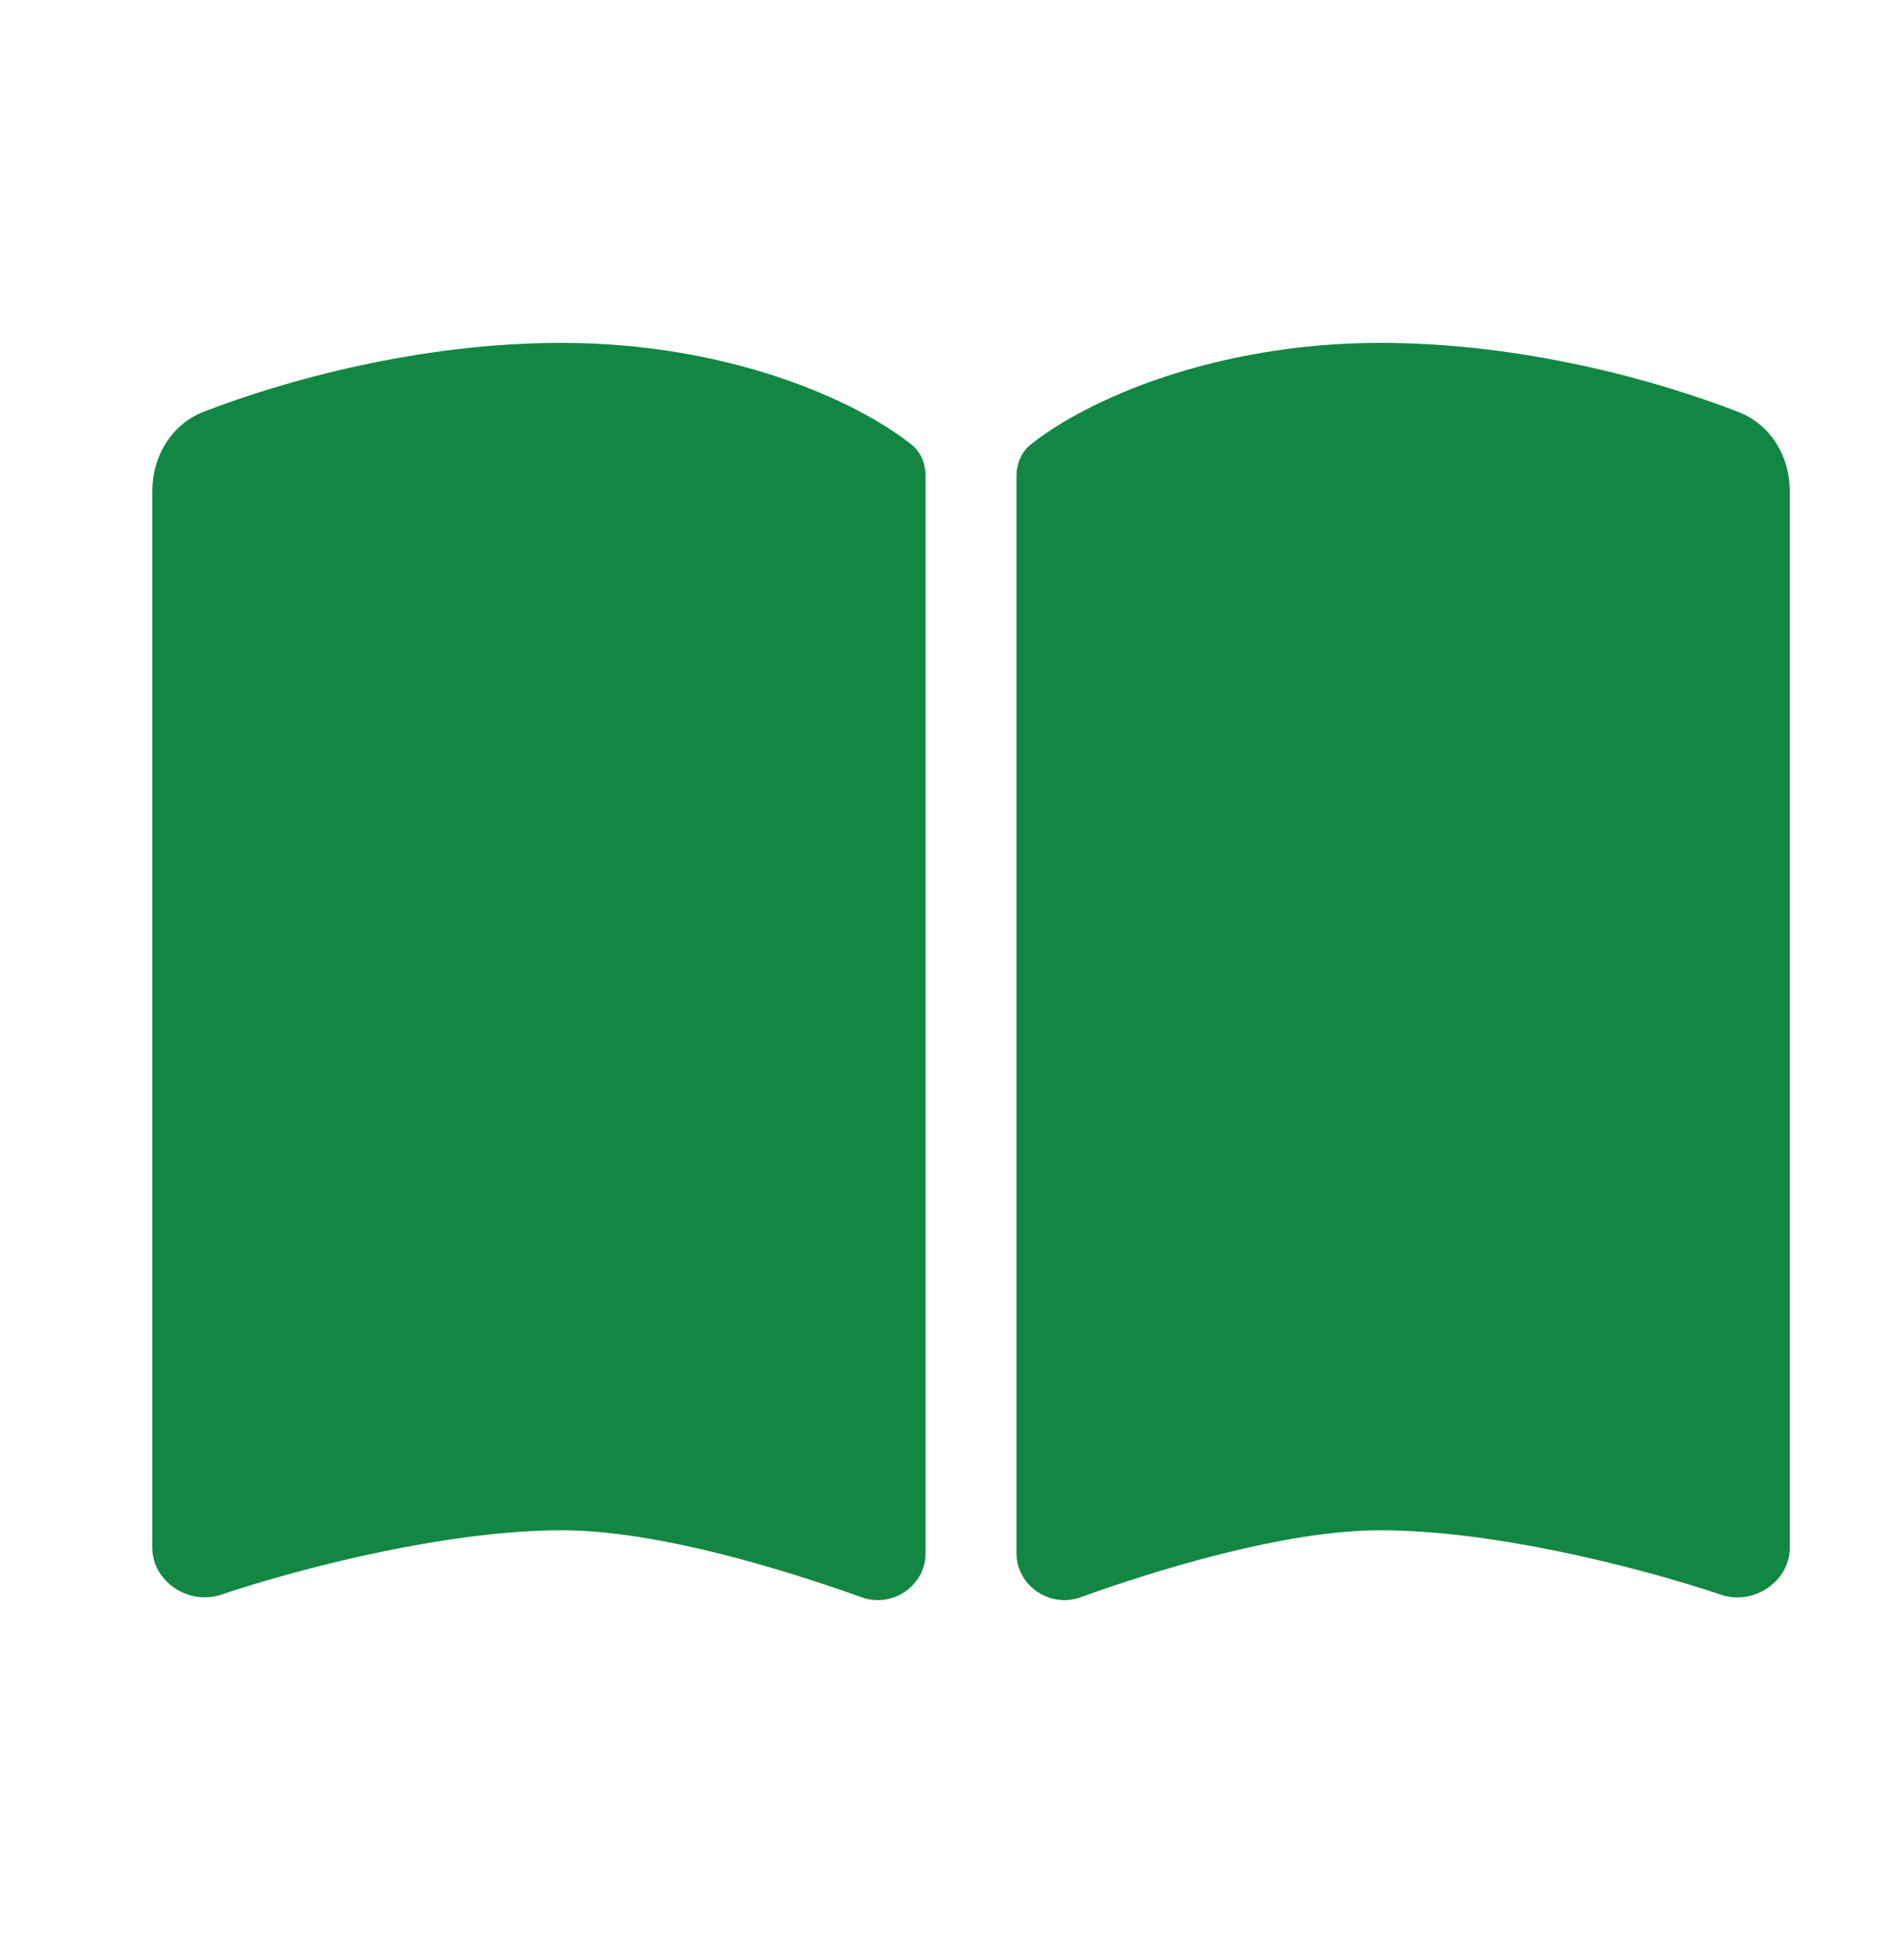 <svg width="50" height="51" viewBox="0 0 50 51" fill="none" xmlns="http://www.w3.org/2000/svg">
<path d="M22.633 41.928C23.44 42.212 24.306 41.621 24.306 40.767V12.491C24.306 12.177 24.186 11.862 23.932 11.667C22.469 10.498 19.11 9 14.75 9C10.98 9 7.456 9.996 5.351 10.806C4.508 11.135 4 11.974 4 12.881V40.624C4 41.516 4.956 42.138 5.799 41.86C8.151 41.074 11.876 40.167 14.75 40.167C17.281 40.167 20.648 41.216 22.633 41.928ZM28.367 41.928C30.352 41.216 33.719 40.167 36.25 40.167C39.124 40.167 42.849 41.074 45.201 41.86C46.044 42.145 47 41.516 47 40.624V12.881C47 11.974 46.492 11.135 45.649 10.813C43.544 9.996 40.02 9 36.25 9C31.89 9 28.531 10.498 27.068 11.667C26.821 11.862 26.694 12.177 26.694 12.491V40.767C26.694 41.621 27.568 42.212 28.367 41.928Z" fill="#128743"/>
</svg>

